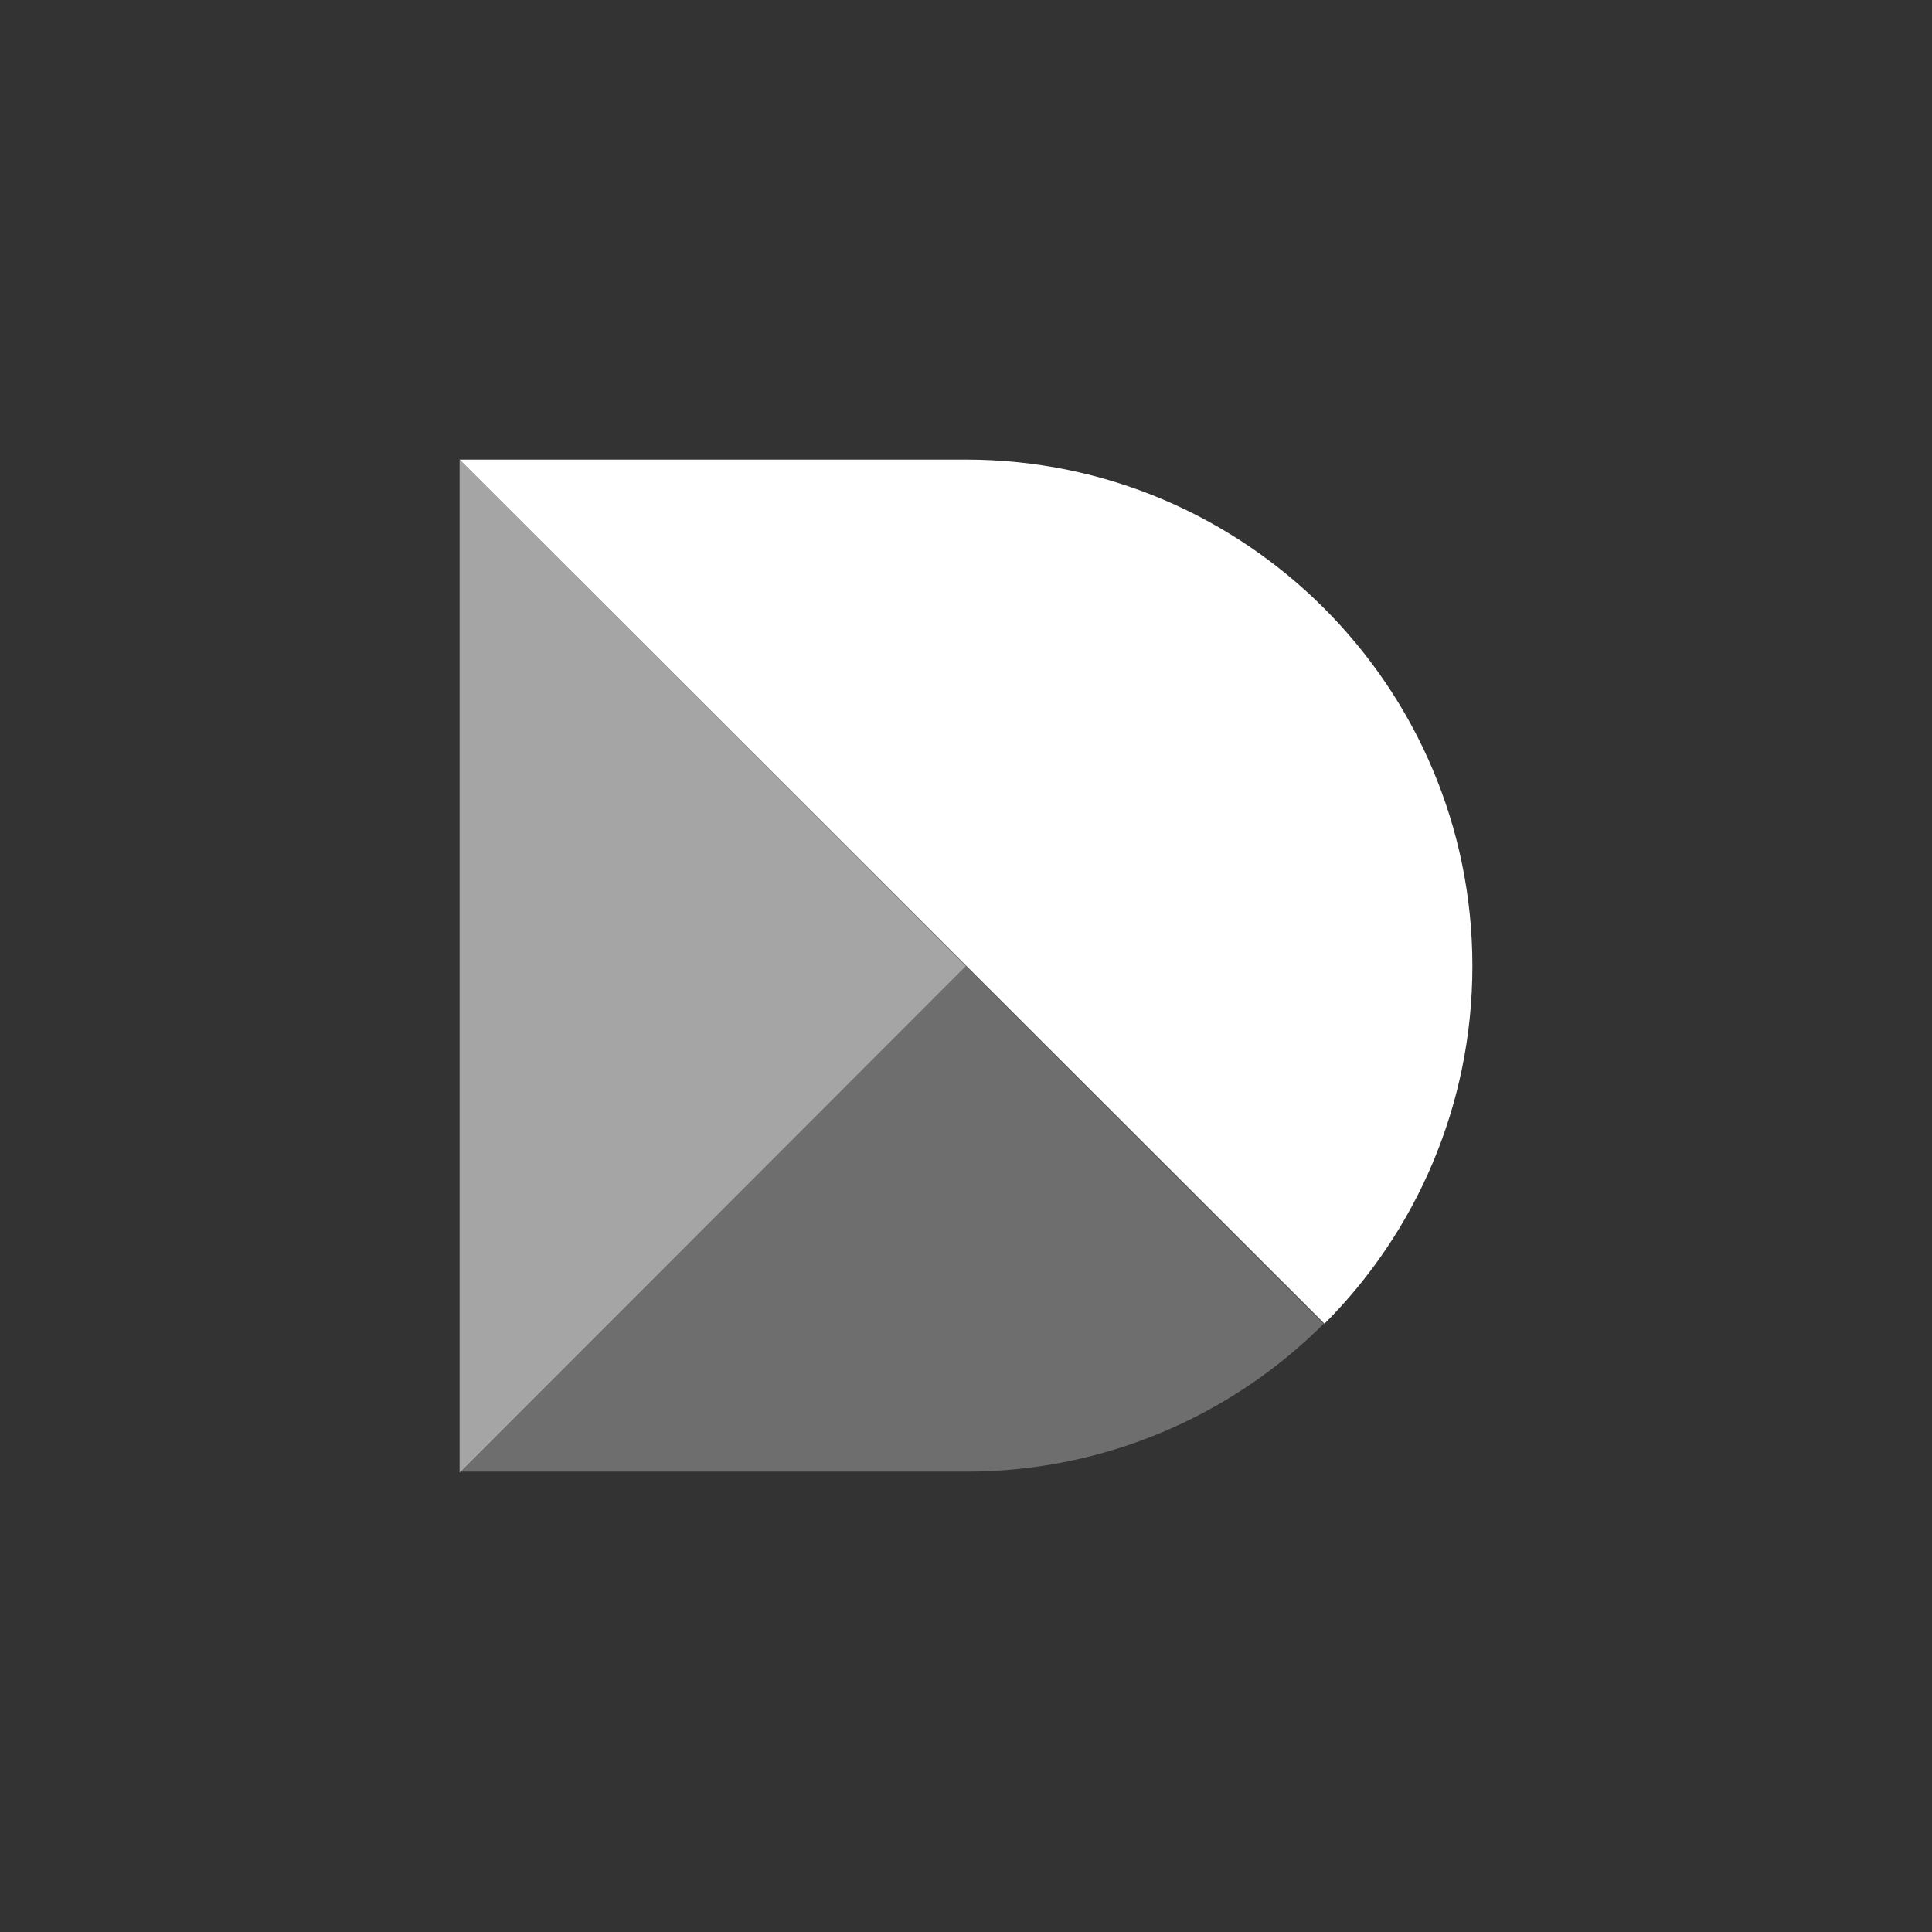 <?xml version="1.0" encoding="utf-8"?>
<!-- Generator: Adobe Illustrator 25.0.1, SVG Export Plug-In . SVG Version: 6.00 Build 0)  -->
<svg version="1.1" id="Vrstva_1" xmlns="http://www.w3.org/2000/svg" xmlns:xlink="http://www.w3.org/1999/xlink" x="0px" y="0px"
	 viewBox="0 0 256 256" style="enable-background:new 0 0 256 256;" xml:space="preserve">
<rect x="0" y="0" width="256" height="256" fill="#333333" stroke="none"/>
<style type="text/css">
	.st0{opacity:0.56;fill:#FFFFFF;}
	.st1{opacity:0.29;fill:#FFFFFF;}
	.st2{fill:#FFFFFF;}
	.st3{fill:#36AADC;}
</style>
<g>
	<polygon class="st0" points="128,128 60.9,195.1 60.9,60.9 	"/>
	<path class="st1" d="M175.4,175.4c-12.1,12.1-28.9,19.6-47.4,19.6H60.9L128,128L175.4,175.4z"/>
	<path class="st2" d="M195.1,128c0,18.5-7.5,35.3-19.6,47.4h0L60.9,60.9H128C165,60.9,195.1,91,195.1,128z"/>
</g>
</svg>
